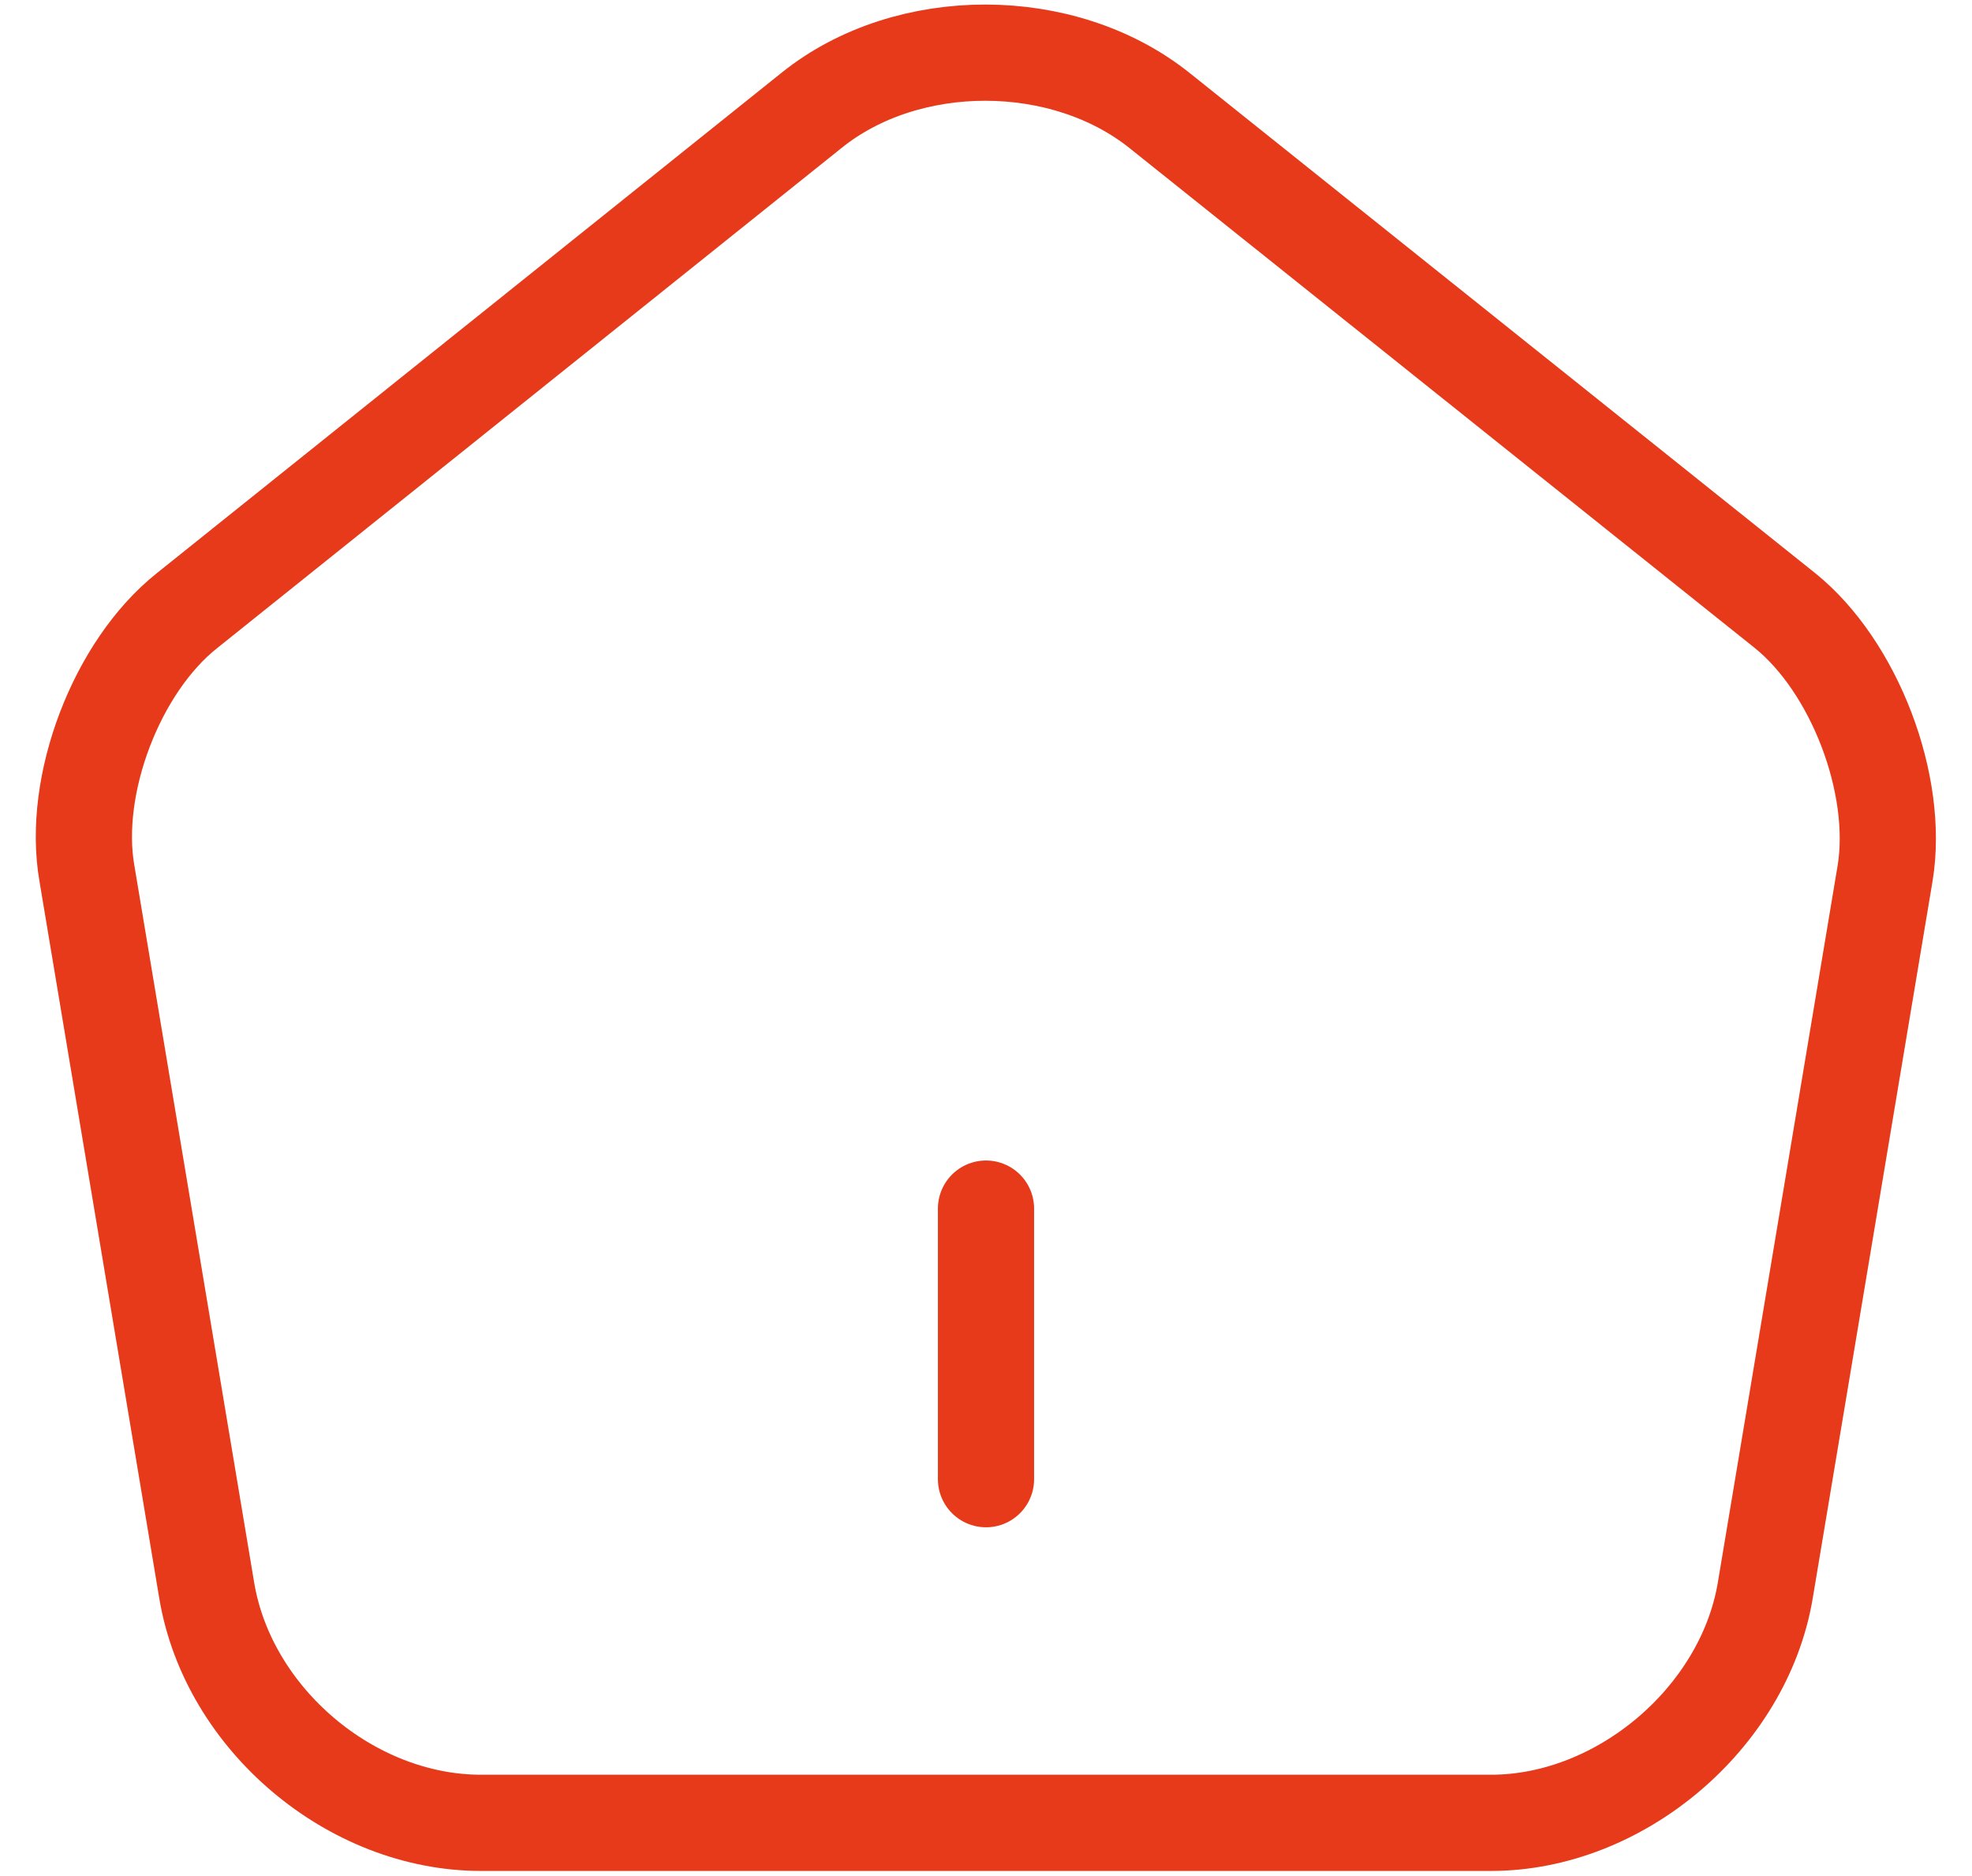 <svg xmlns="http://www.w3.org/2000/svg" width="41" height="39" viewBox="0 0 41 39" fill="none"><path d="M20.5 30.75V25.125M16.881 2.288L3.888 12.694C2.425 13.856 1.488 16.312 1.806 18.15L4.3 33.075C4.75 35.737 7.3 37.894 10 37.894H31C33.681 37.894 36.25 35.719 36.7 33.075L39.194 18.15C39.494 16.312 38.556 13.856 37.113 12.694L24.119 2.306C22.113 0.694 18.869 0.694 16.881 2.288V2.288Z" stroke="#E63A1A" stroke-width="2" stroke-linecap="round" stroke-linejoin="round"></path></svg>
